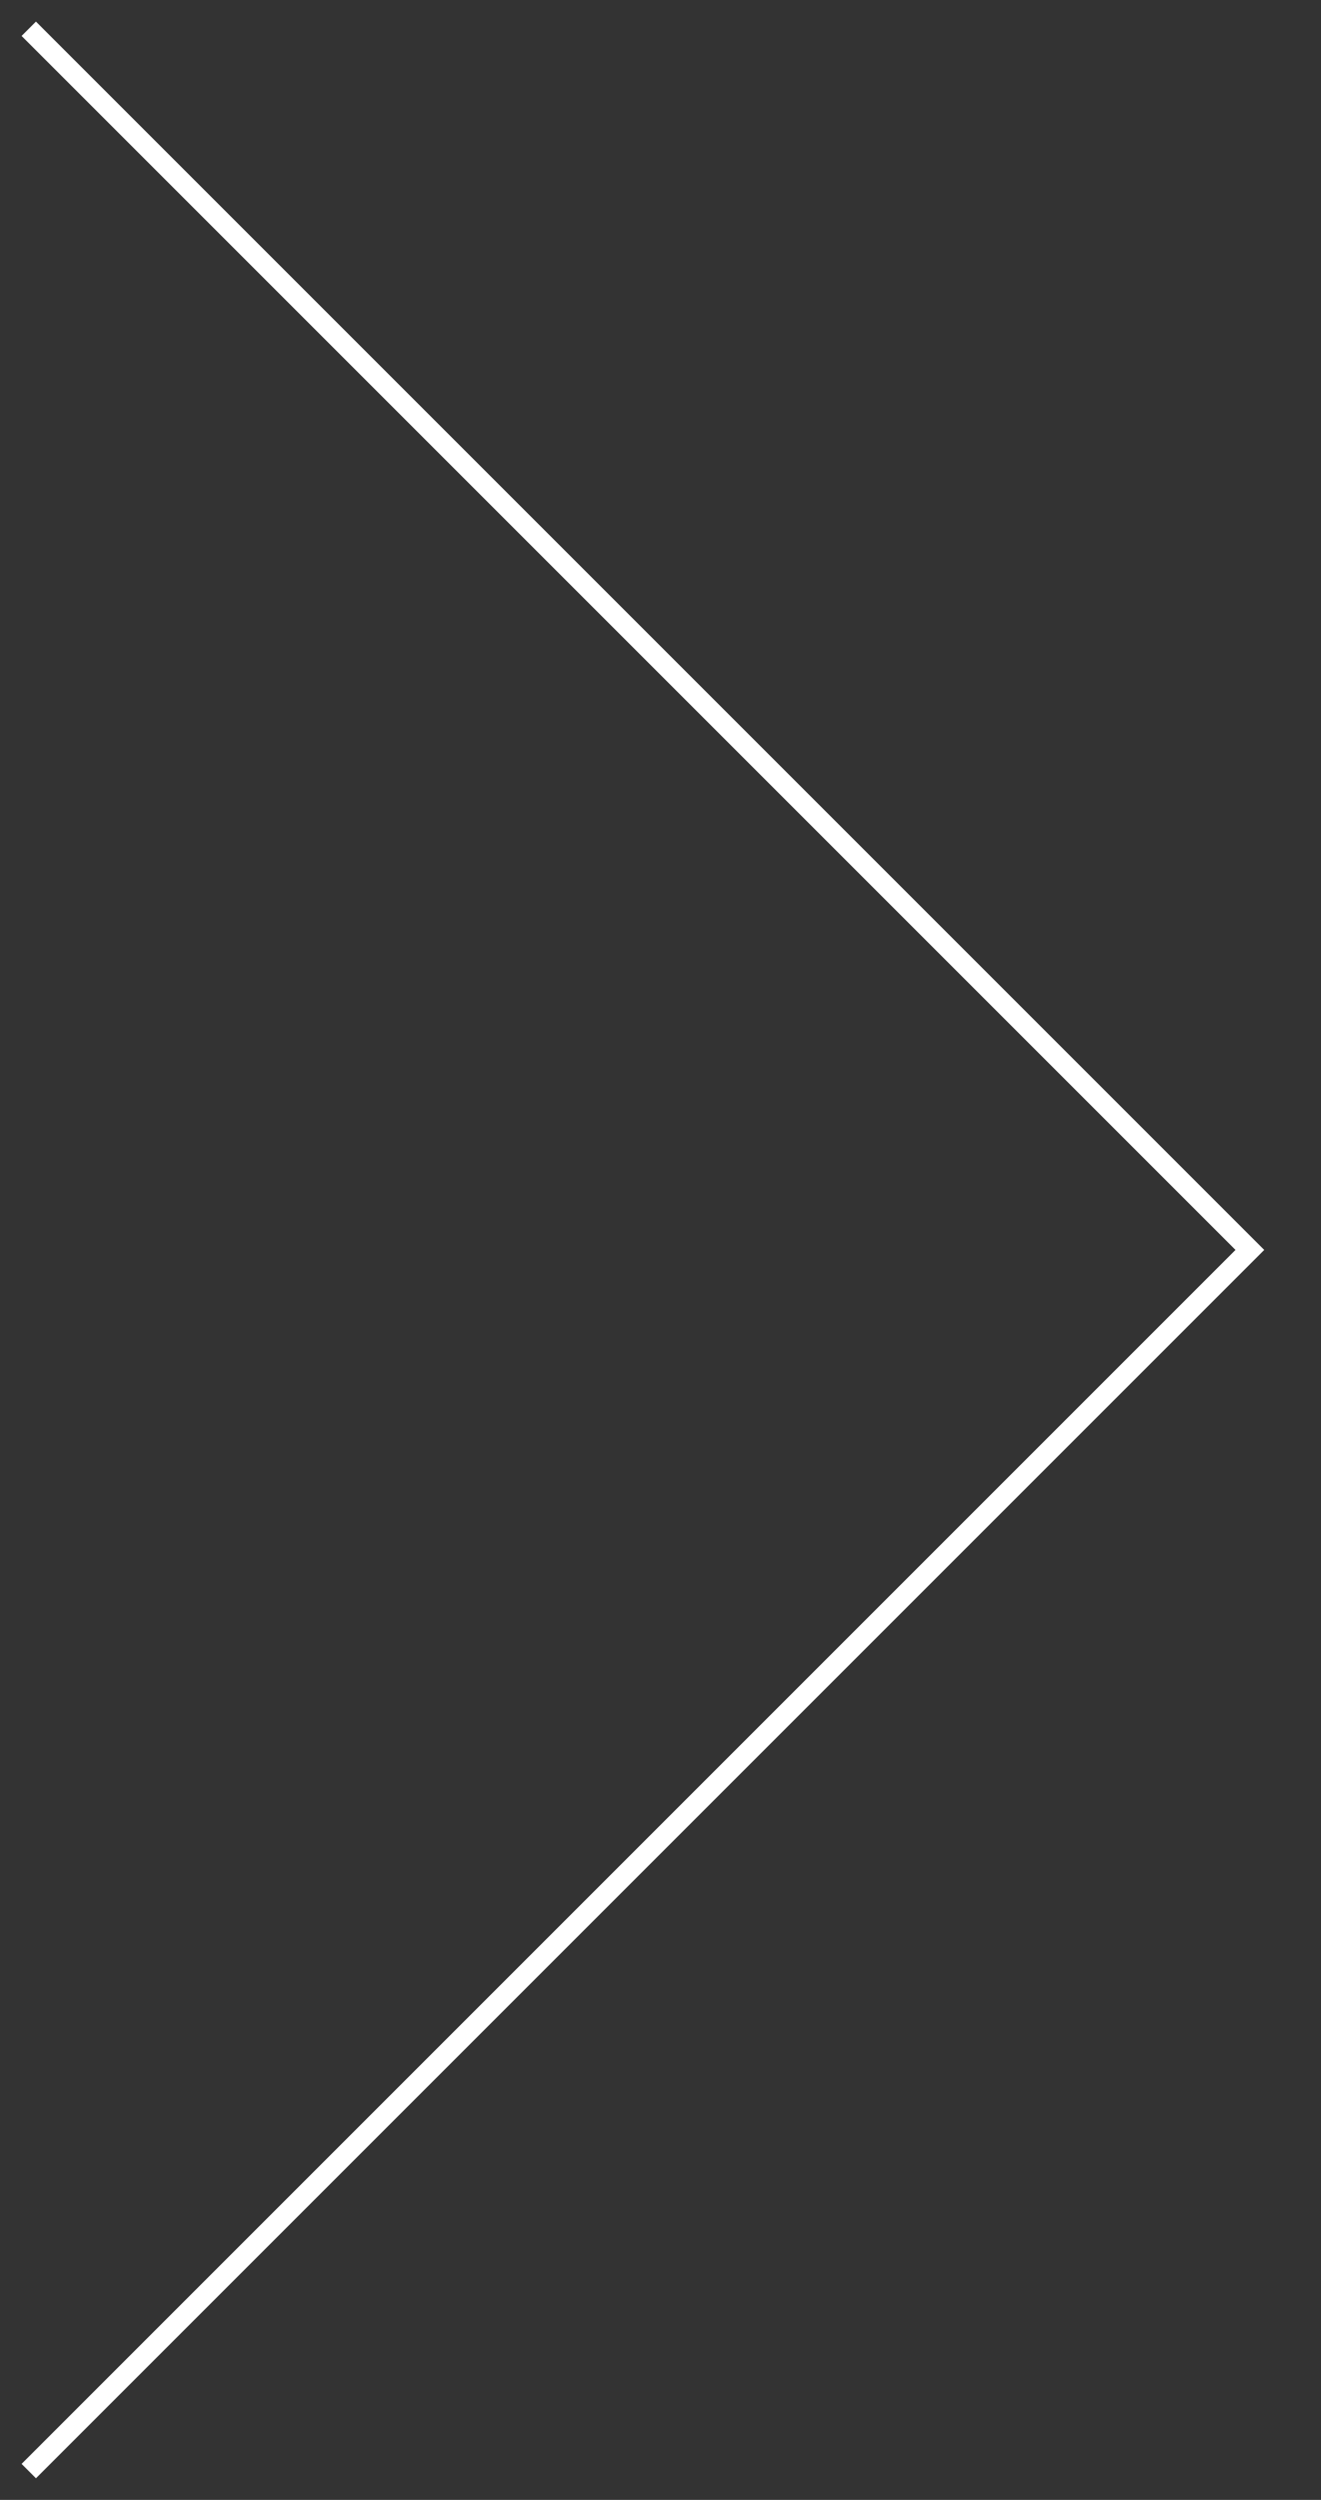 <?xml version="1.0" encoding="UTF-8"?> <svg xmlns="http://www.w3.org/2000/svg" width="65" height="123" viewBox="0 0 65 123" fill="none"><rect x="0" y="0" width="65" height="123" fill="#333333" stroke="none"/> <path d="M1.416 1.416L61.5 61.5L1.416 121.584" stroke="white"></path> </svg> 